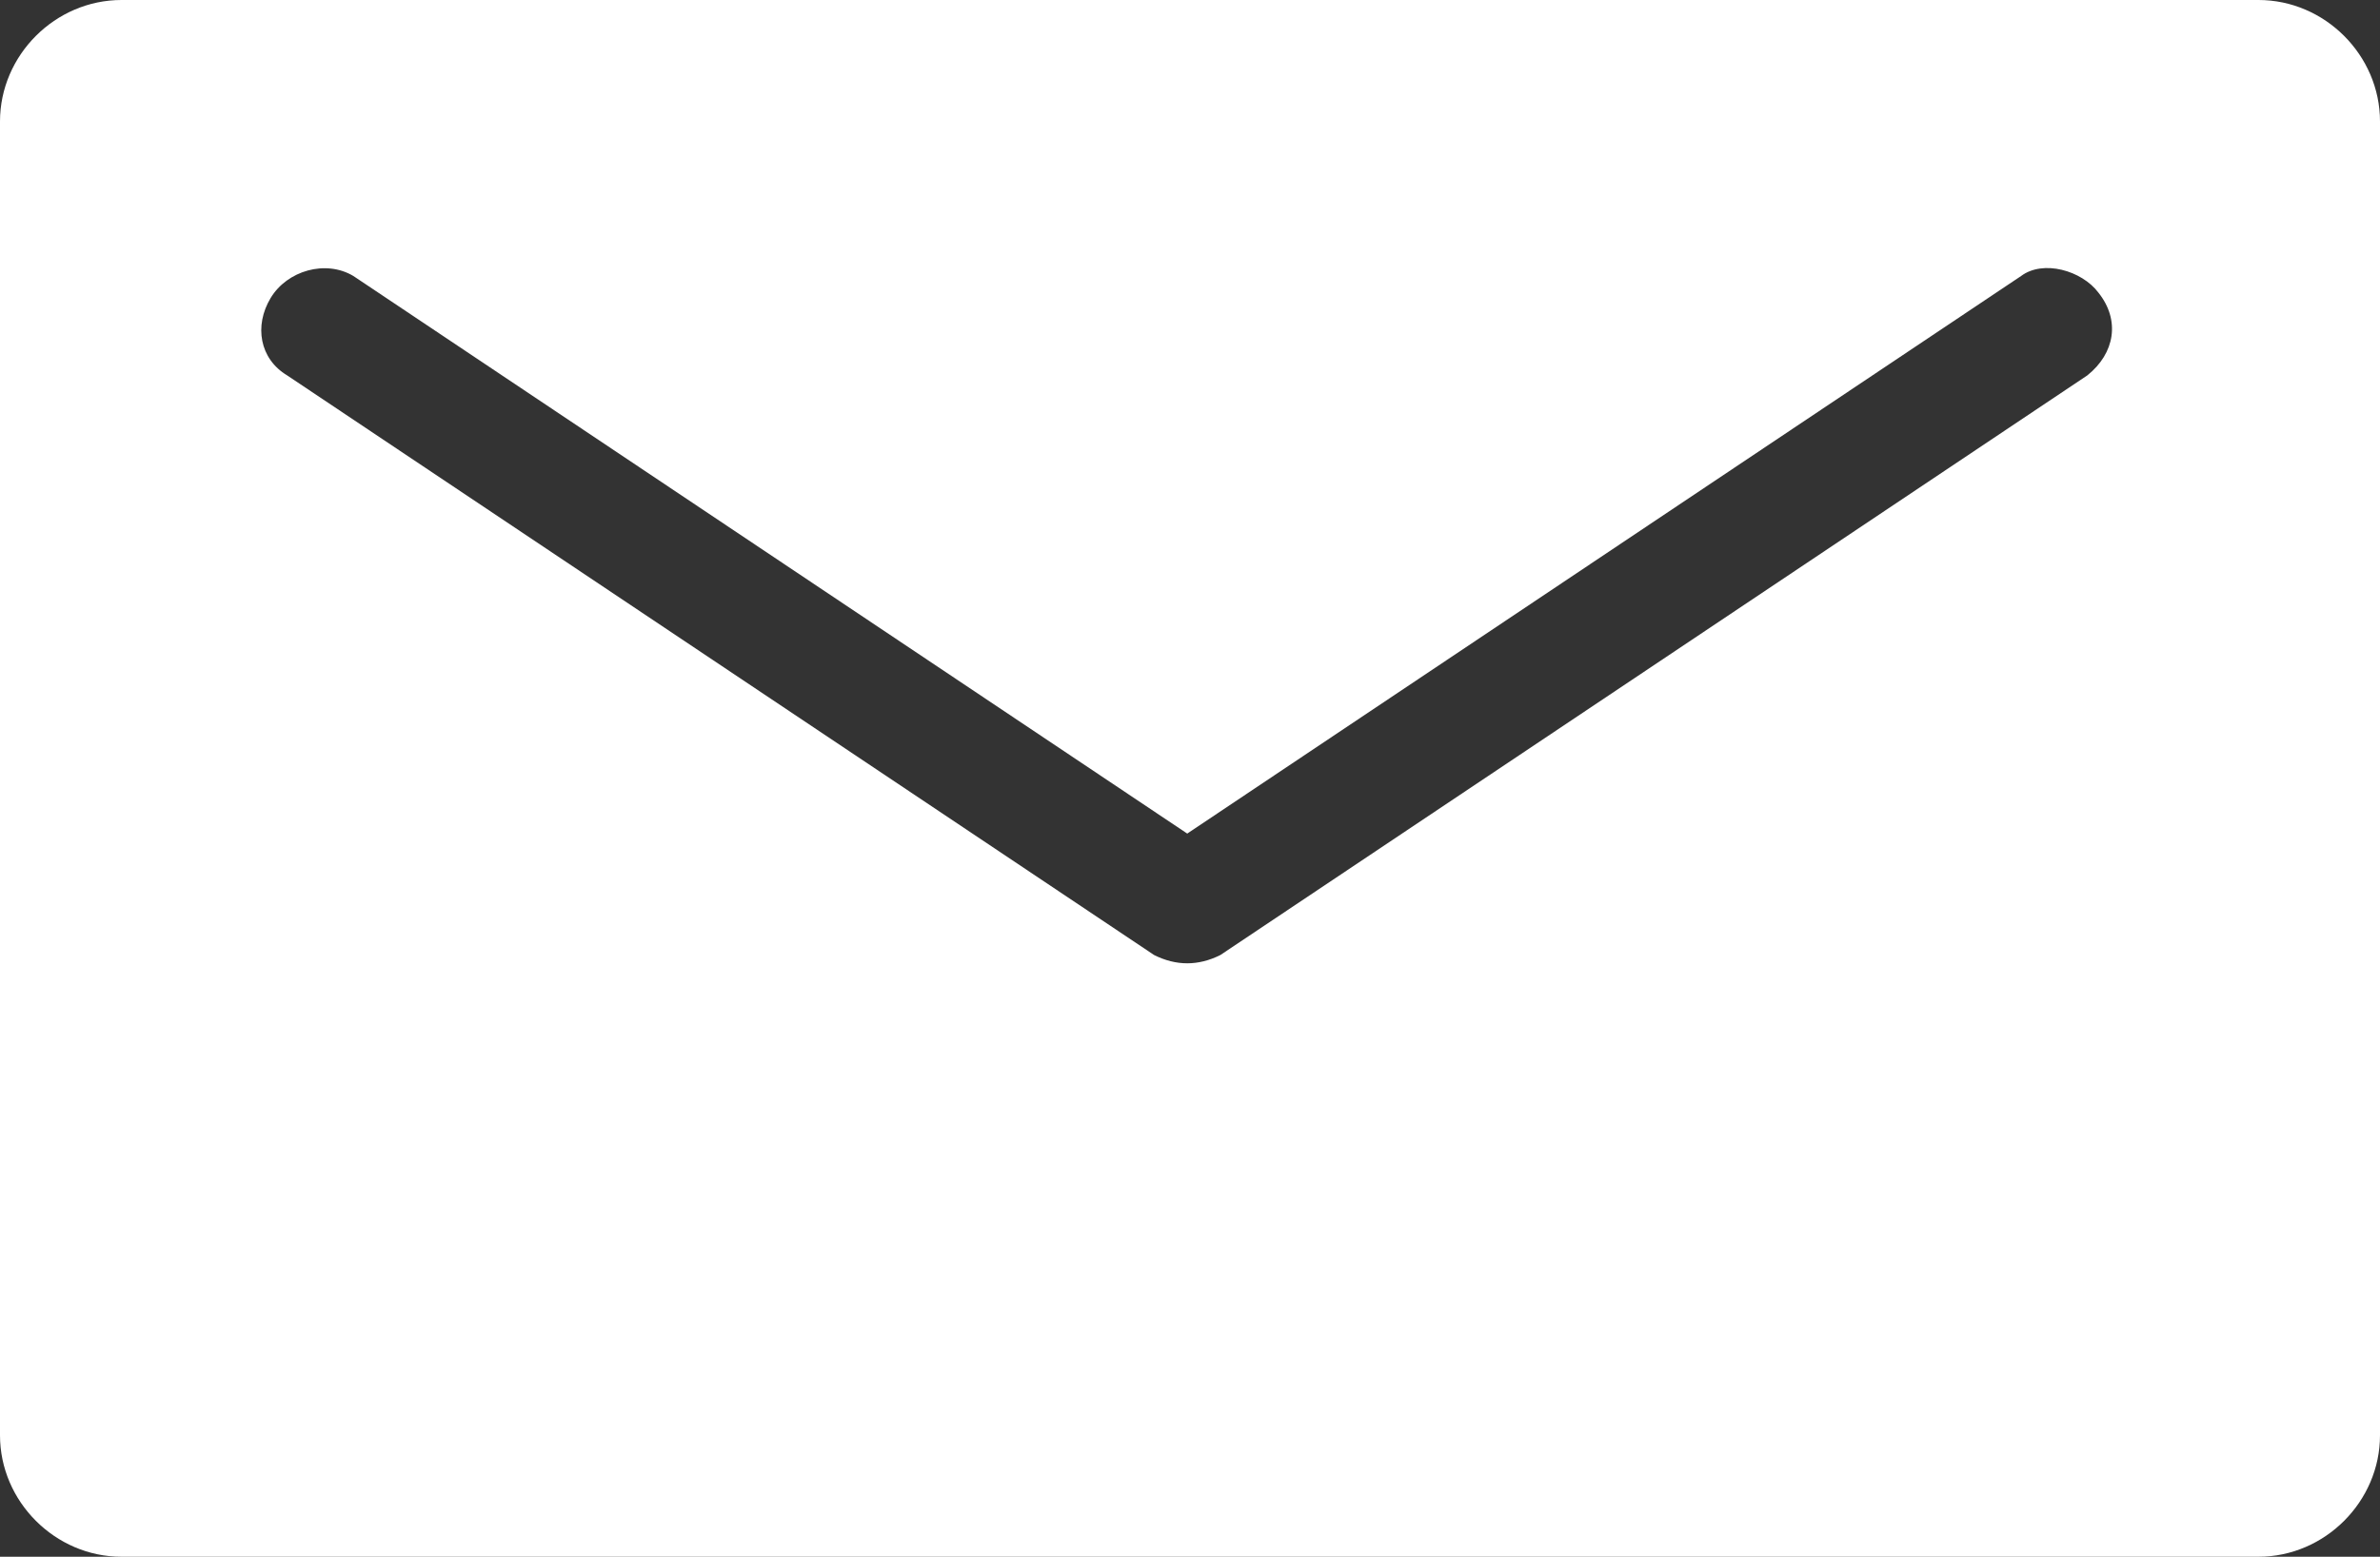 <?xml version="1.0" encoding="UTF-8"?>
<svg id="_レイヤー_1" data-name="レイヤー 1" xmlns="http://www.w3.org/2000/svg" width="43.1" height="28.2" xmlns:xlink="http://www.w3.org/1999/xlink" version="1.1" viewBox="0 0 43.1 28.2">
  <rect x="0" y="0" width="43.1" height="28.2" fill="#333333" stroke="none"/>
  <defs>
    <style>
      .cls-1 {
        clip-path: url(#clippath);
      }

      .cls-2 {
        fill: none;
      }

      .cls-2, .cls-3 {
        stroke-width: 0px;
      }

      .cls-3 {
        fill: #fff;
      }
    </style>
    <clipPath id="clippath">
      <rect class="cls-2" width="43.1" height="28.2"/>
    </clipPath>
  </defs>
  <g id="_グループ_1" data-name="グループ 1">
    <g class="cls-1">
      <g id="_グループ_3" data-name="グループ 3">
        <path id="_パス_3" data-name="パス 3" class="cls-3" d="M43.1,2.2v23.8c0,1.2-1,2.2-2.2,2.2H2.2c-1.2,0-2.2-1-2.2-2.2V2.2C0,1,1,0,2.2,0h38.7c1.2,0,2.2,1,2.2,2.2M22.1,17.3l15.7-10.5c.5-.4.6-1,.2-1.5-.3-.4-1-.6-1.4-.3l-15.1,10.1L6.4,5c-.5-.3-1.2-.1-1.5.4-.3.5-.2,1.1.3,1.4l15.7,10.5c.4.2.8.2,1.2,0"/>
      </g>
    </g>
  </g>
</svg>
